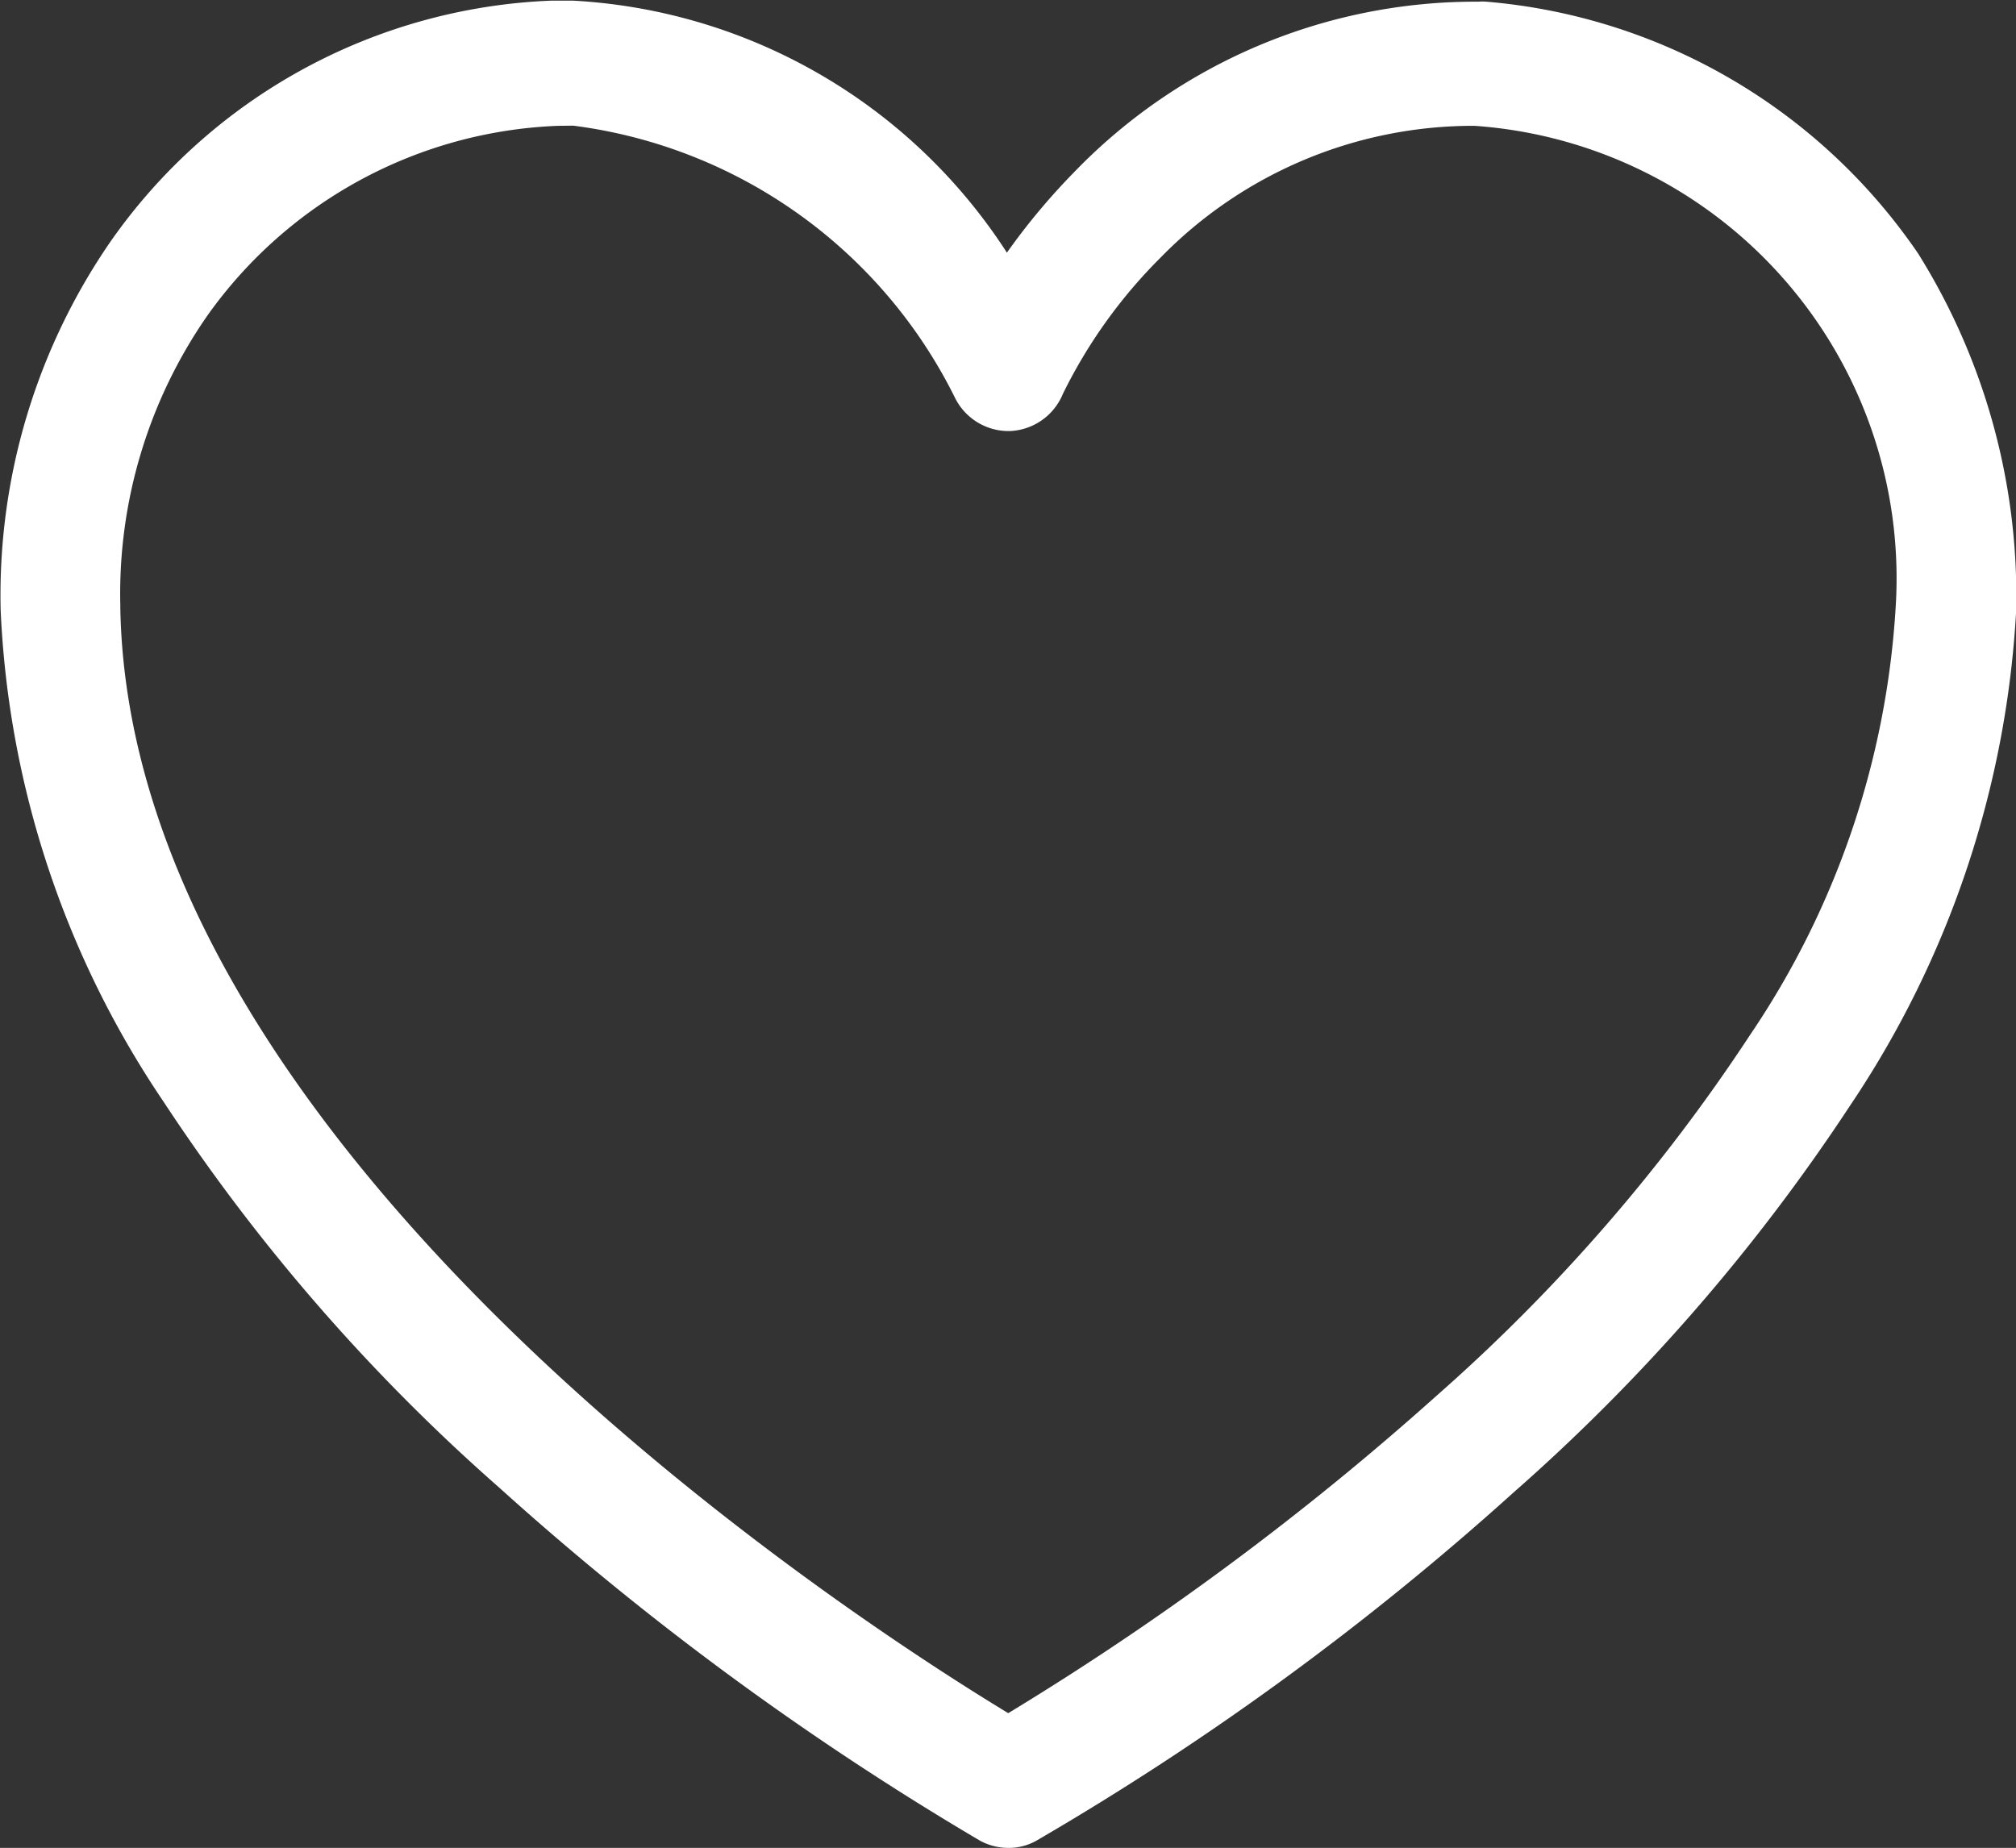 <svg xmlns="http://www.w3.org/2000/svg" width="11.999" height="11" viewBox="0 0 11.999 11">
  <rect x="0" y="0" width="11.999" height="11" fill="#333333" stroke="none"/>
  <path id="パス_63_-_アウトライン" data-name="パス 63 - アウトライン" d="M10590.915-4208.108a.351.351,0,0,1-.17-.044,17.651,17.651,0,0,1-2.859-2.1,11.383,11.383,0,0,1-2-2.3,5.661,5.661,0,0,1-.968-2.922,3.708,3.708,0,0,1,.651-2.192,3.361,3.361,0,0,1,2.623-1.438h.008c.043,0,.085,0,.128,0a3.286,3.286,0,0,1,2.579,1.5,3.935,3.935,0,0,1,.4-.479,3.32,3.32,0,0,1,2.407-1.015h0a.29.29,0,0,1,.046,0,3.46,3.46,0,0,1,2.571,1.5,3.842,3.842,0,0,1,.583,2.119v.005a5.848,5.848,0,0,1-.989,2.948,11.4,11.4,0,0,1-2,2.3,17.015,17.015,0,0,1-2.844,2.076A.333.333,0,0,1,10590.915-4208.108Zm-2.679-10.251a2.684,2.684,0,0,0-2.088,1.13,2.9,2.9,0,0,0-.518,1.72v.015c.054,3.247,4.371,6.03,5.285,6.584a17.173,17.173,0,0,0,2.552-1.892,10.632,10.632,0,0,0,1.863-2.145,5.08,5.08,0,0,0,.867-2.55,2.7,2.7,0,0,0-2.507-2.862,2.6,2.6,0,0,0-1.868.784,3.026,3.026,0,0,0-.582.812.357.357,0,0,1-.316.221h-.011a.356.356,0,0,1-.316-.2,2.954,2.954,0,0,0-2.271-1.618Z" transform="translate(-10584.914 4219.108)" fill="#fff"/>
</svg>
